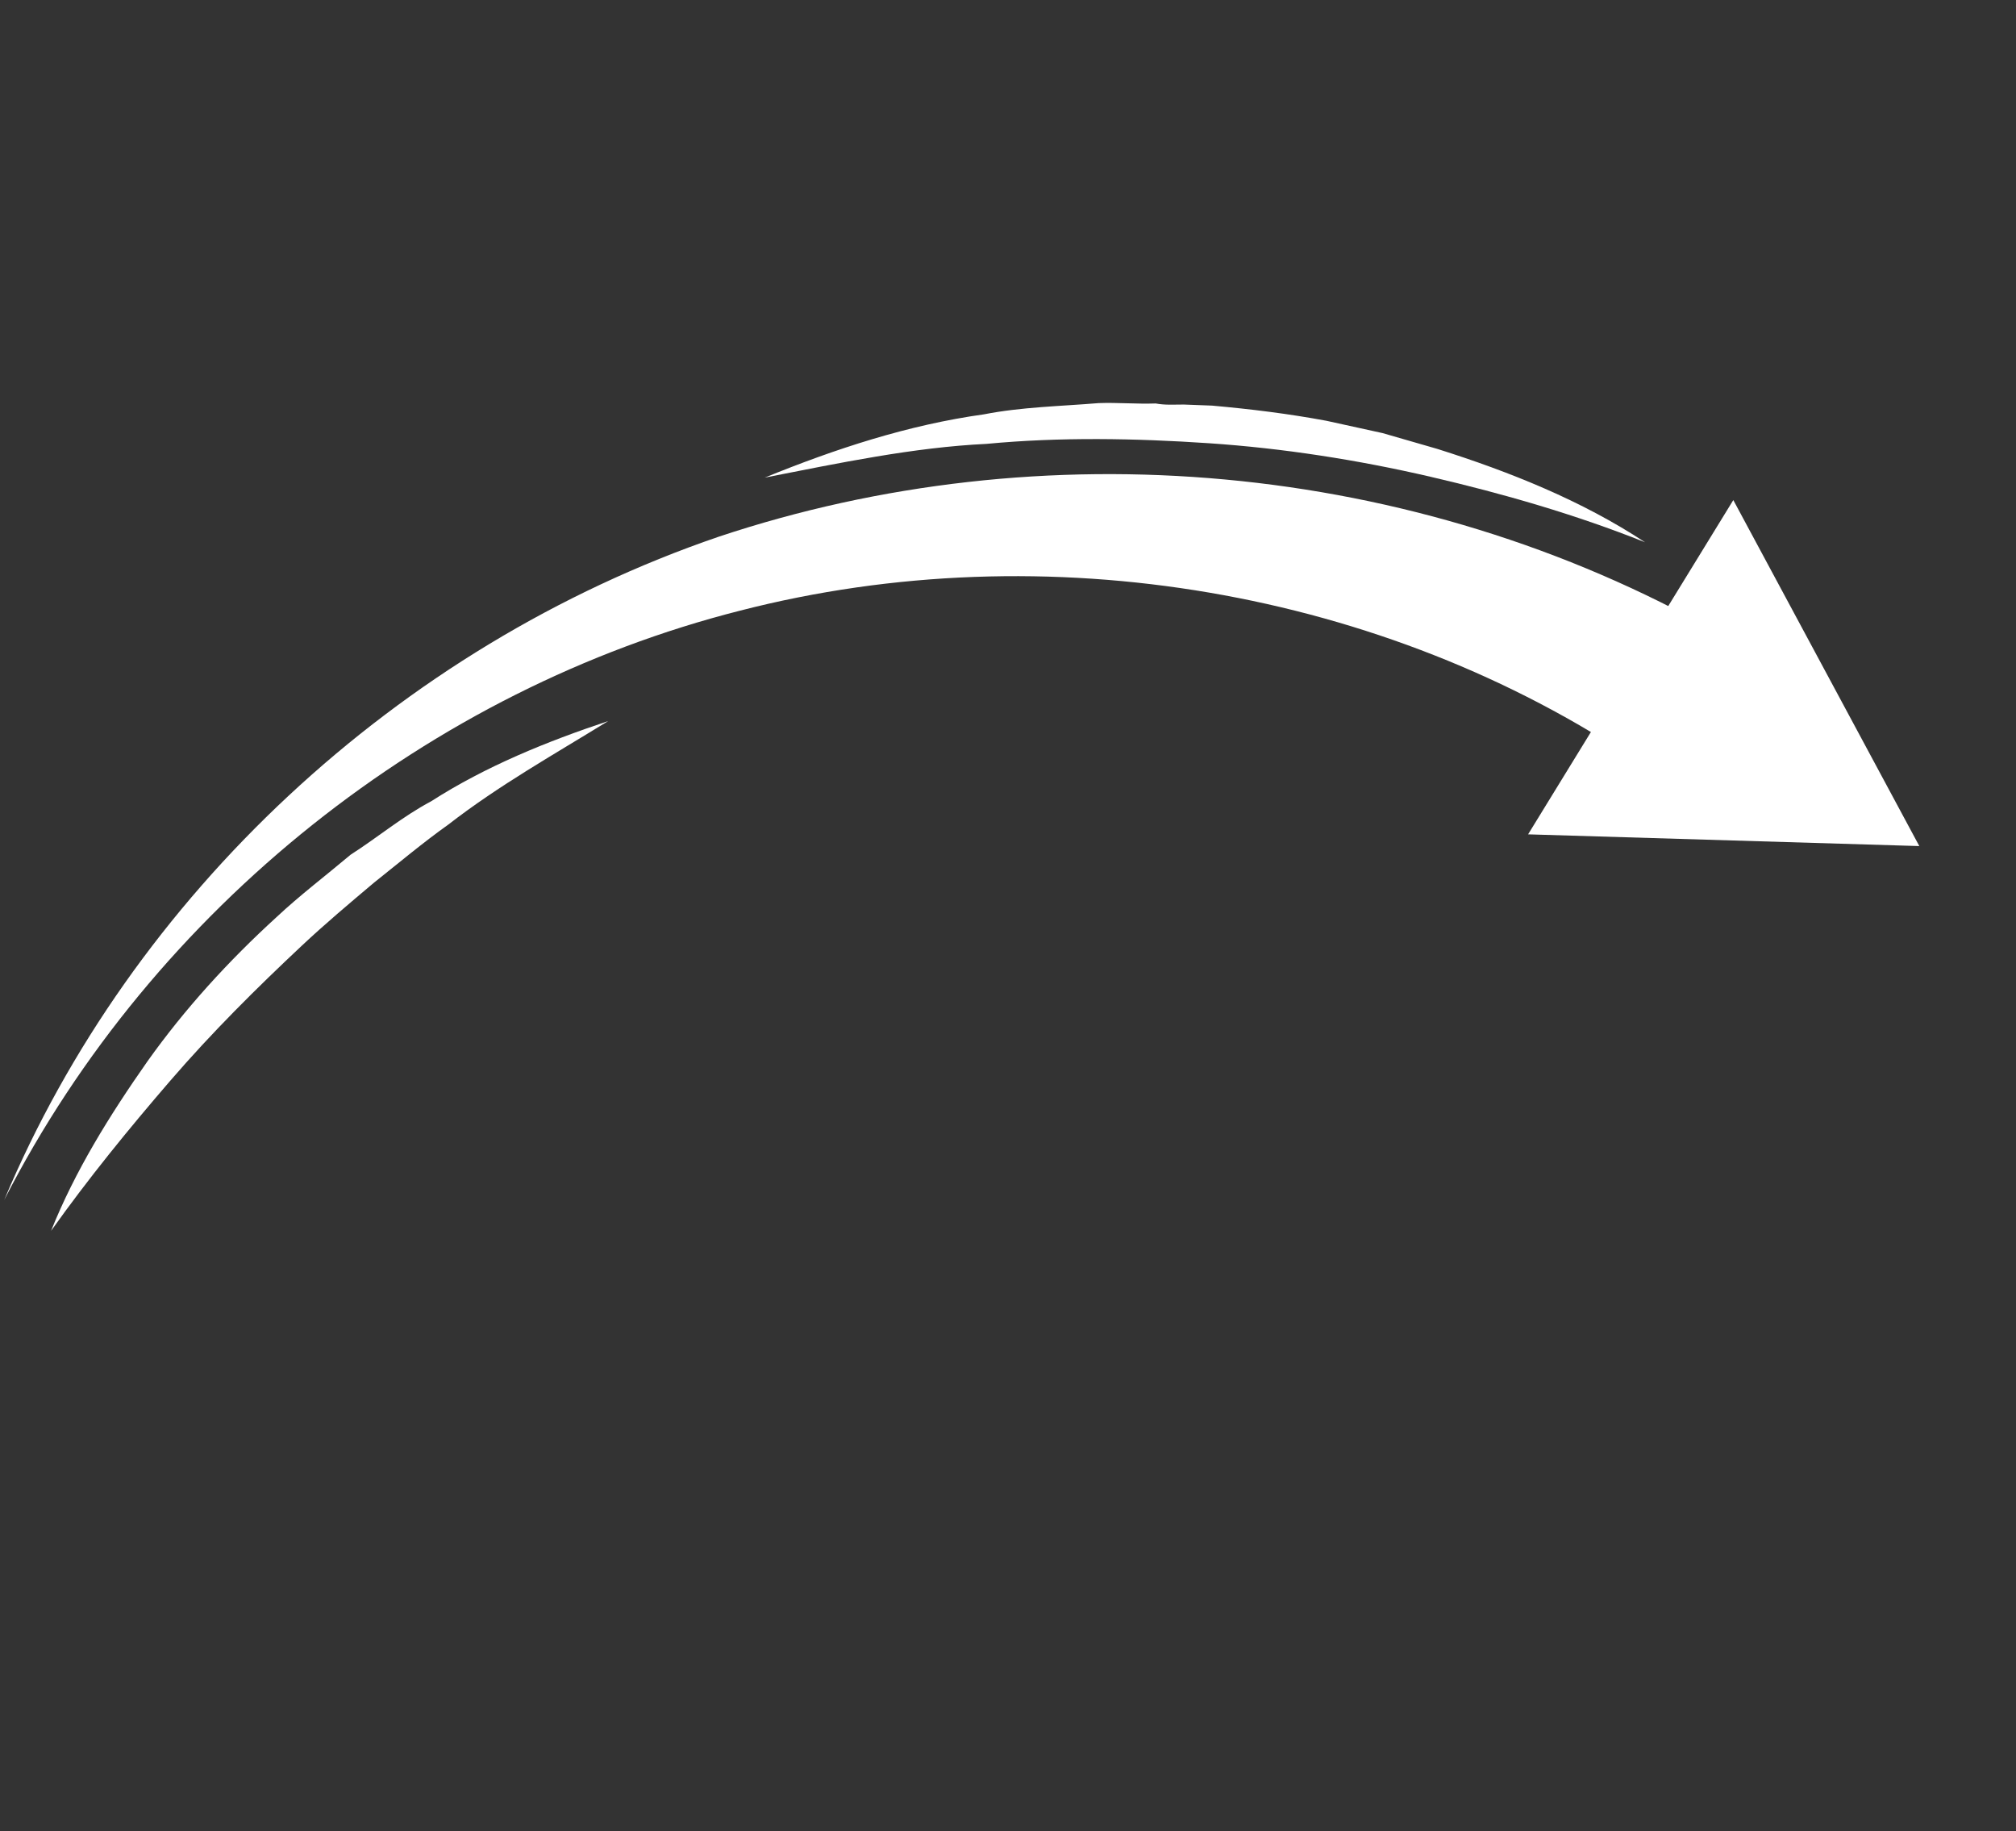 <svg width="98" height="89" viewBox="0 0 98 89" fill="none" xmlns="http://www.w3.org/2000/svg">
<rect x="0" y="0" width="98" height="89" fill="#333333" stroke="none"/>
<path d="M83.554 30.768C68.678 22.332 50.618 20.856 34.933 26.085C19.3 31.433 6.418 43.538 0.206 58.313C7.496 44.069 20.959 33.486 35.975 29.677C50.907 25.833 67.308 28.728 79.653 37.044L83.554 30.768Z" fill="white"/>
<path d="M74.282 40.548L93.3 41.118L84.258 24.303L74.282 40.548Z" fill="white"/>
<path d="M79.966 26.353C76.905 24.334 73.399 22.931 69.876 21.818C68.987 21.561 68.098 21.305 67.209 21.048L64.472 20.448C62.626 20.106 60.83 19.883 58.914 19.712L57.546 19.66C57.05 19.66 56.64 19.694 56.178 19.608C55.272 19.642 54.314 19.556 53.407 19.59C51.56 19.744 49.662 19.777 47.832 20.136C44.155 20.648 40.614 21.81 37.176 23.211C40.836 22.494 44.411 21.742 47.951 21.572C51.56 21.231 55.203 21.301 58.777 21.541C62.351 21.782 65.994 22.347 69.534 23.169C73.074 23.991 76.631 25.018 79.966 26.353Z" fill="white"/>
<path d="M2.482 59.818C4.296 57.27 6.246 54.876 8.282 52.516C10.318 50.157 12.456 48.037 14.68 45.951C15.792 44.908 16.989 43.899 18.187 42.891C19.35 41.967 20.548 40.959 21.797 40.07C24.243 38.172 26.928 36.668 29.562 35.044C26.586 36.035 23.627 37.231 20.959 38.941C19.573 39.676 18.376 40.684 17.042 41.539C15.844 42.548 14.561 43.522 13.449 44.565C11.105 46.702 8.984 49.028 7.171 51.575C5.323 54.209 3.646 56.91 2.482 59.818Z" fill="white"/>
</svg>
